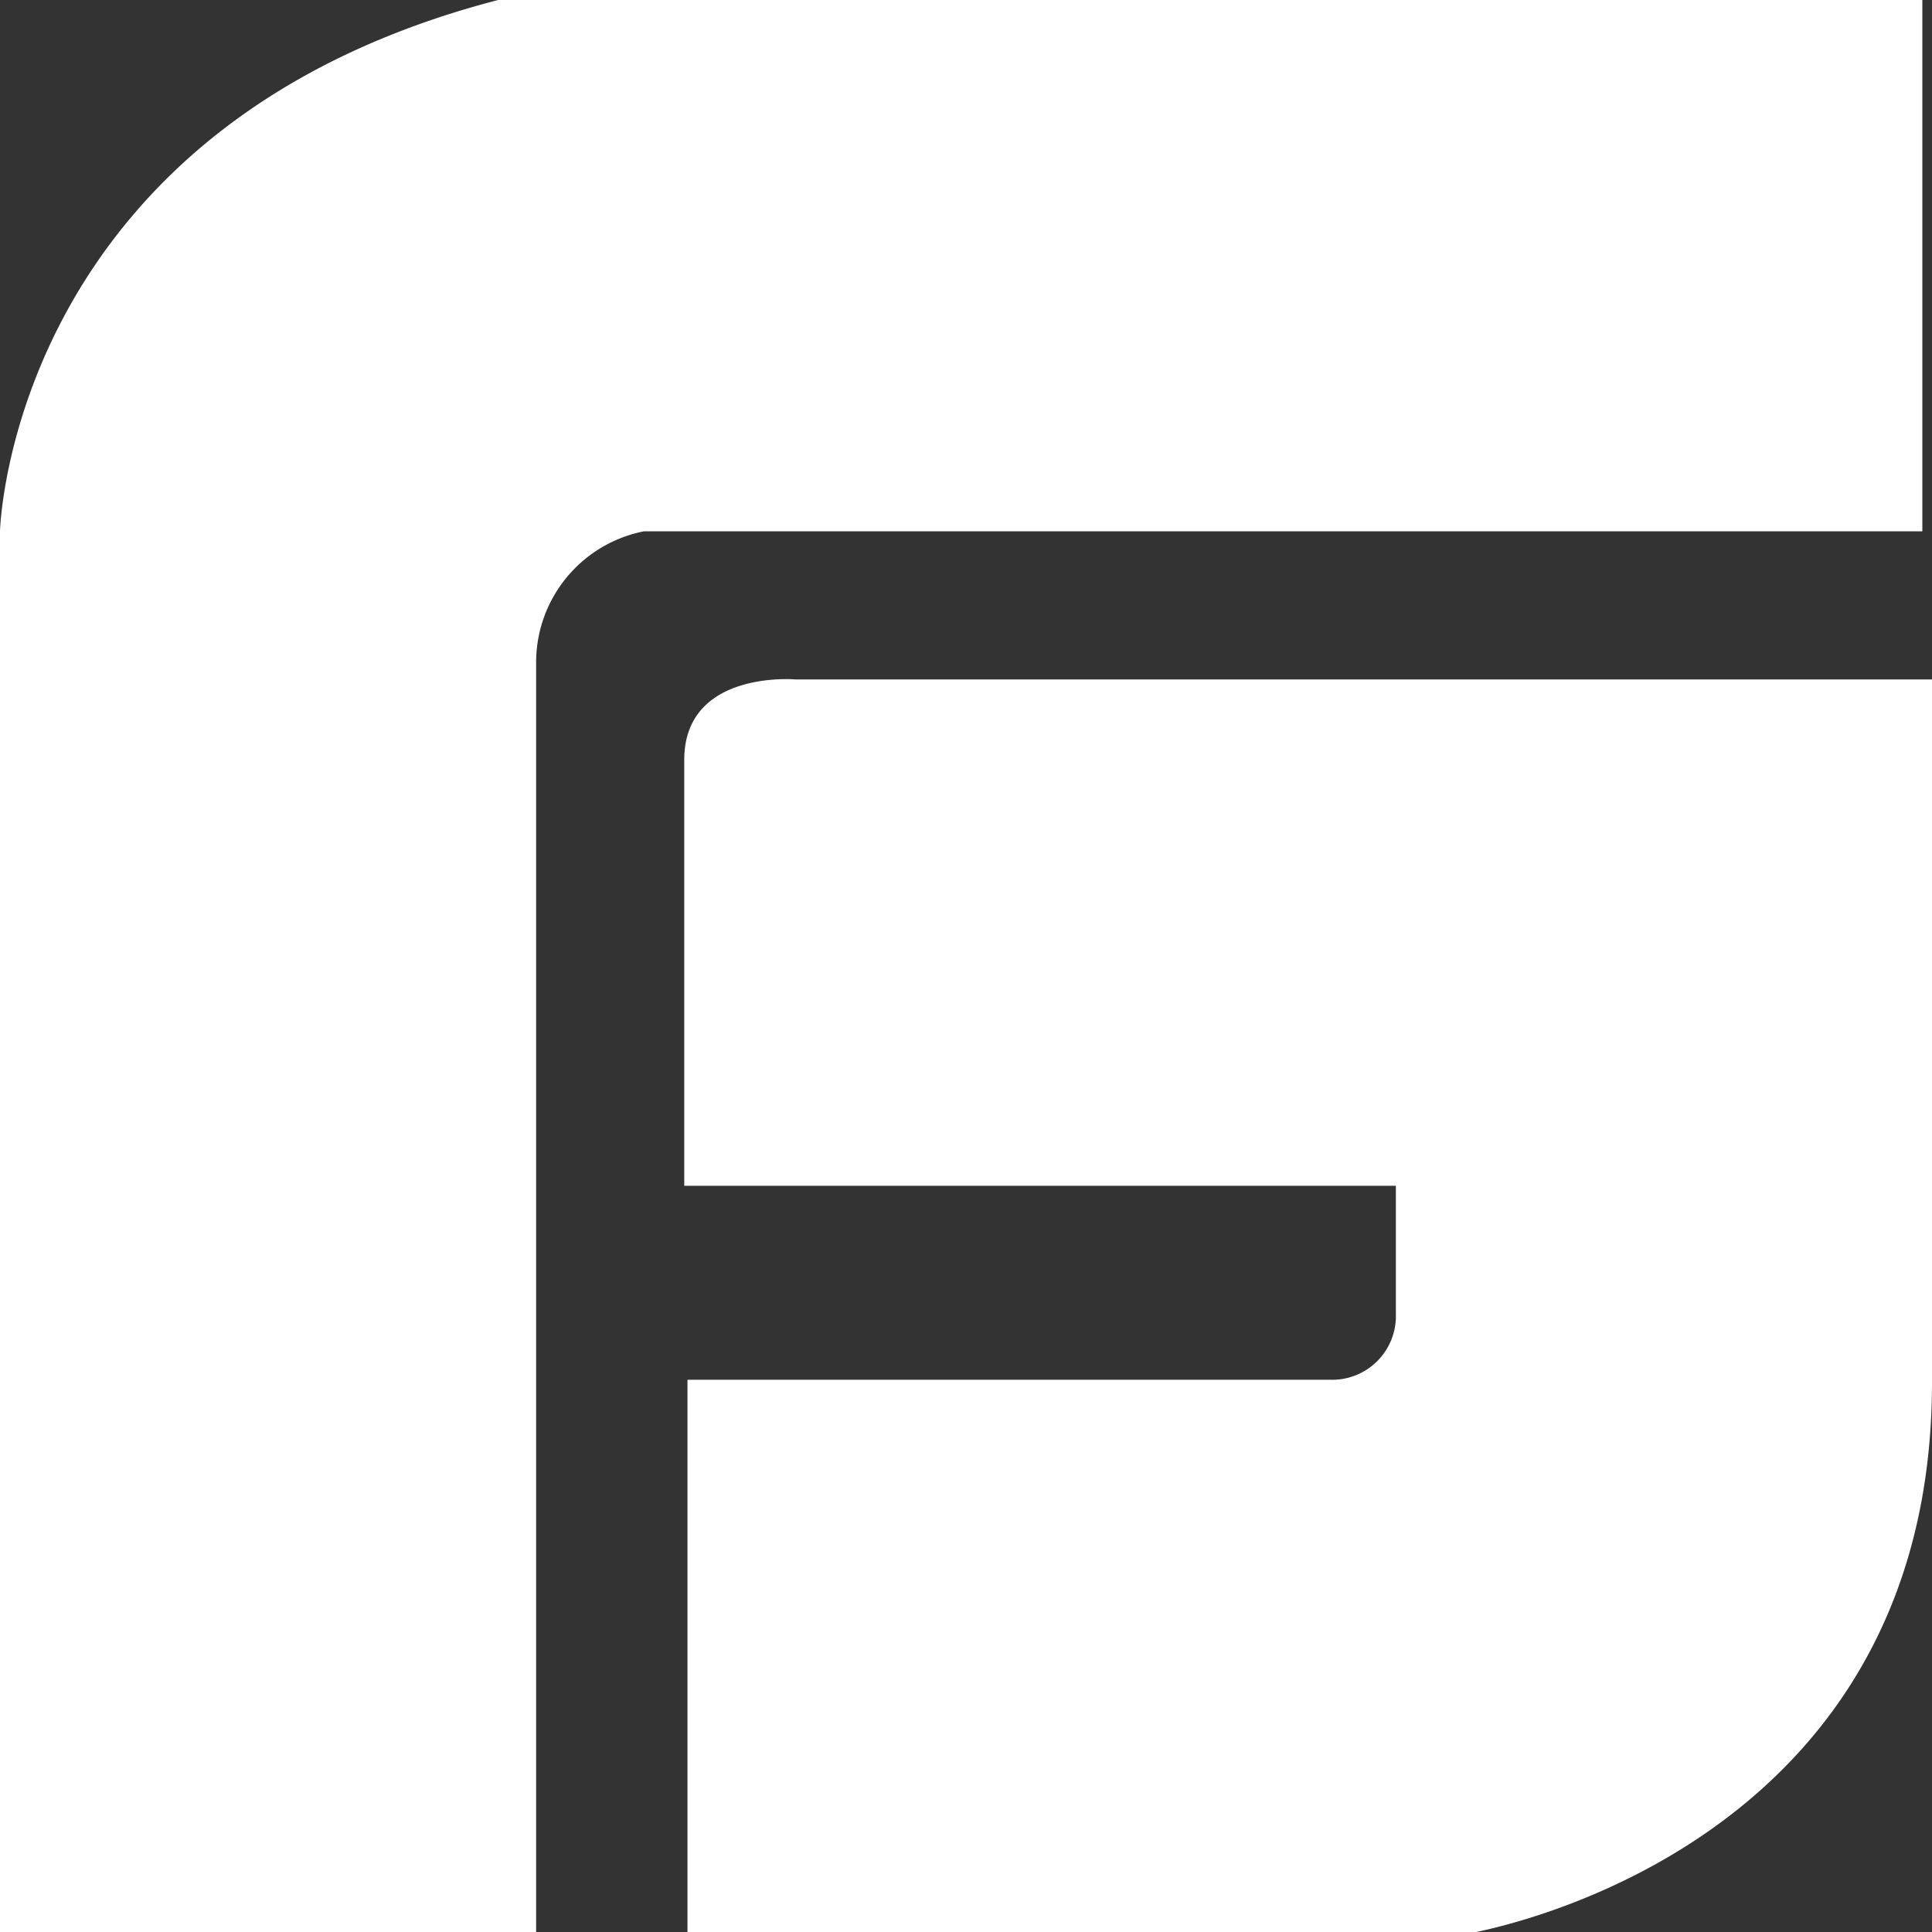 <svg xmlns="http://www.w3.org/2000/svg" width="24" height="24" fill="none" xmlns:v="https://vecta.io/nano"><rect width="100%" height="100%" fill="#333333" stroke="none"/><g clip-path="url(#A)"><path d="M9.88 8.44s-1.38-.12-1.38 1v5.29h8.84v1.6a.79.79 0 0 1-.228.575.79.79 0 0 1-.572.235h-8v6.89h9.64S24 23.14 24 17.17V8.44H9.88zm14-8.5H6.43C.12 1.44 0 6.6 0 6.6v17.46h6.66V8.21A1.66 1.66 0 0 1 8 6.6h15.88V-.06z" fill="#fff"/></g><defs><clipPath id="A"><path fill="#fff" d="M0 0h24v24H0z"/></clipPath></defs></svg>